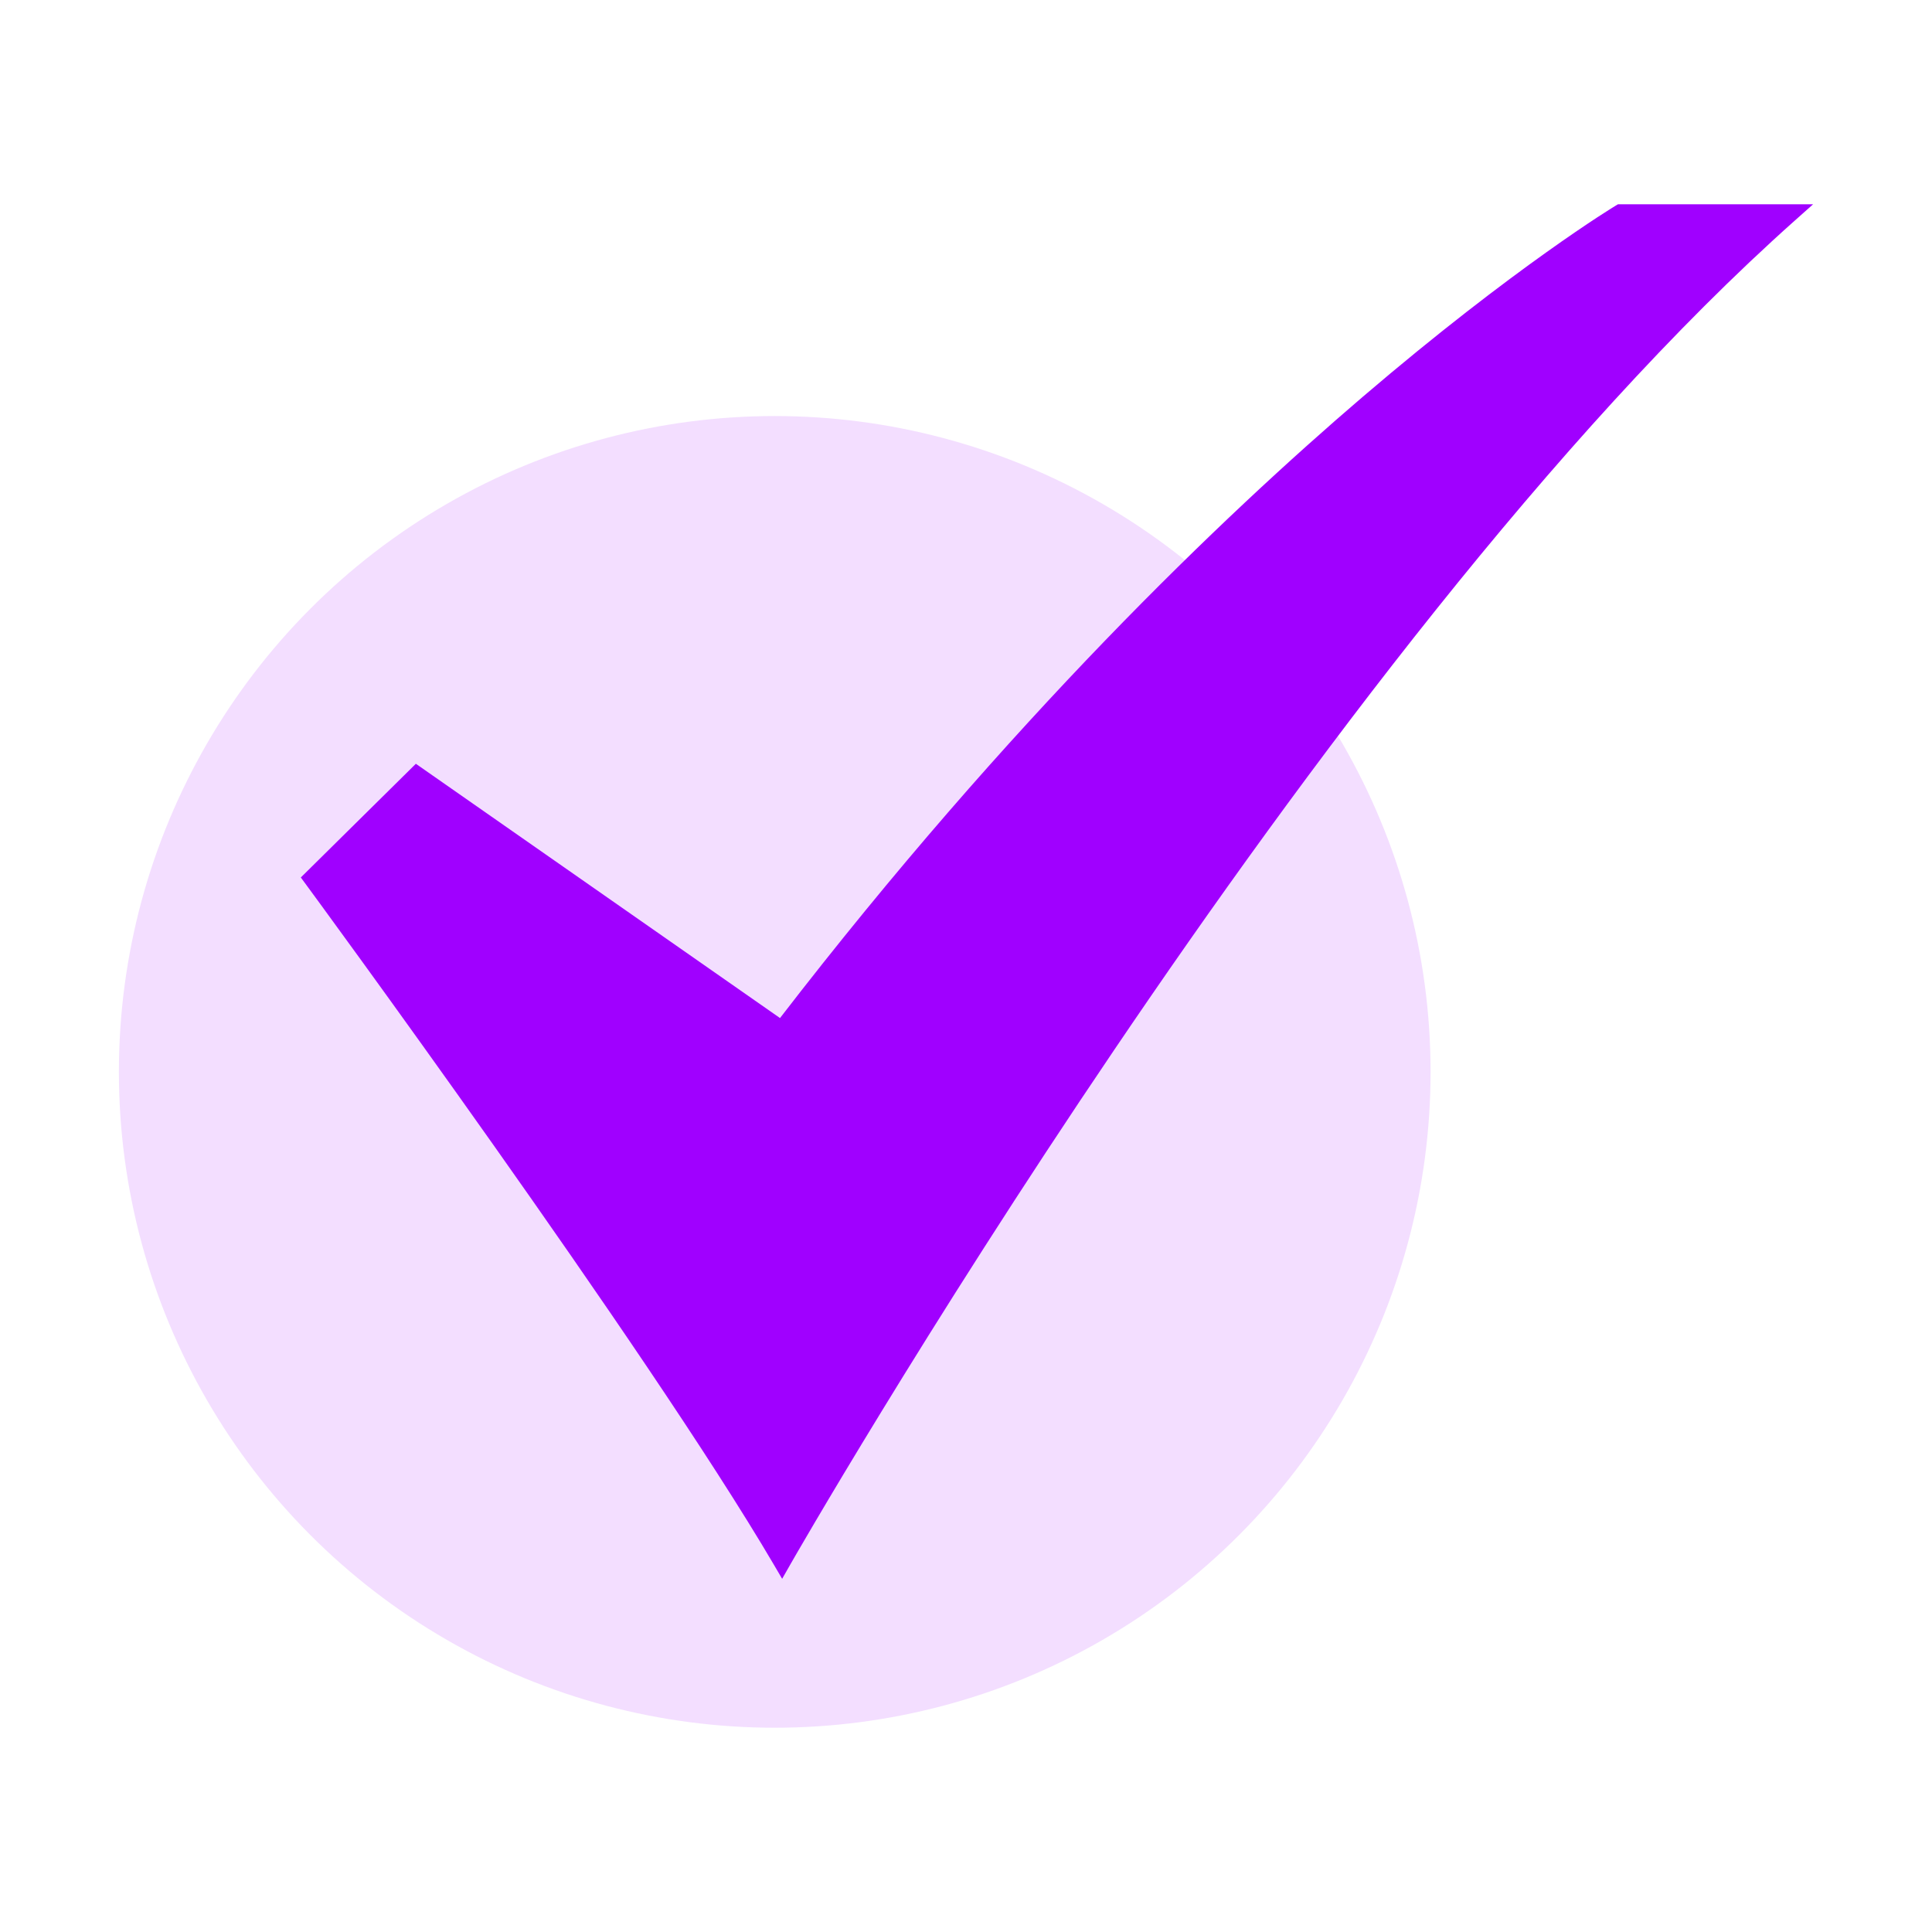 <svg xmlns="http://www.w3.org/2000/svg" version="1.1" xmlns:xlink="http://www.w3.org/1999/xlink" xmlns:svgjs="http://svgjs.com/svgjs" width="45" height="45" x="0" y="0" viewBox="0 0 520 520" style="enable-background:new 0 0 512 512" xml:space="preserve" class=""><g><g data-name="15-Checked"><circle cx="208.52" cy="288.5" r="176.52" fill="#F3DEFF" data-original="#b0ef8f" class="" opacity="1"></circle><path fill="#A000FF" d="m210.516 424.937-2.239-3.815c-34.2-58.27-125.082-181.928-126-183.17l-1.311-1.781 30.963-30.6 98.012 68.439c61.711-80.079 119.283-135.081 156.837-167.2C407.859 71.675 434.6 55.5 434.87 55.345l.608-.364H488l-5.017 4.468C353.954 174.375 214.1 418.639 212.707 421.093z" data-original="#009045" class="" opacity="1"></path></g></g></svg>
